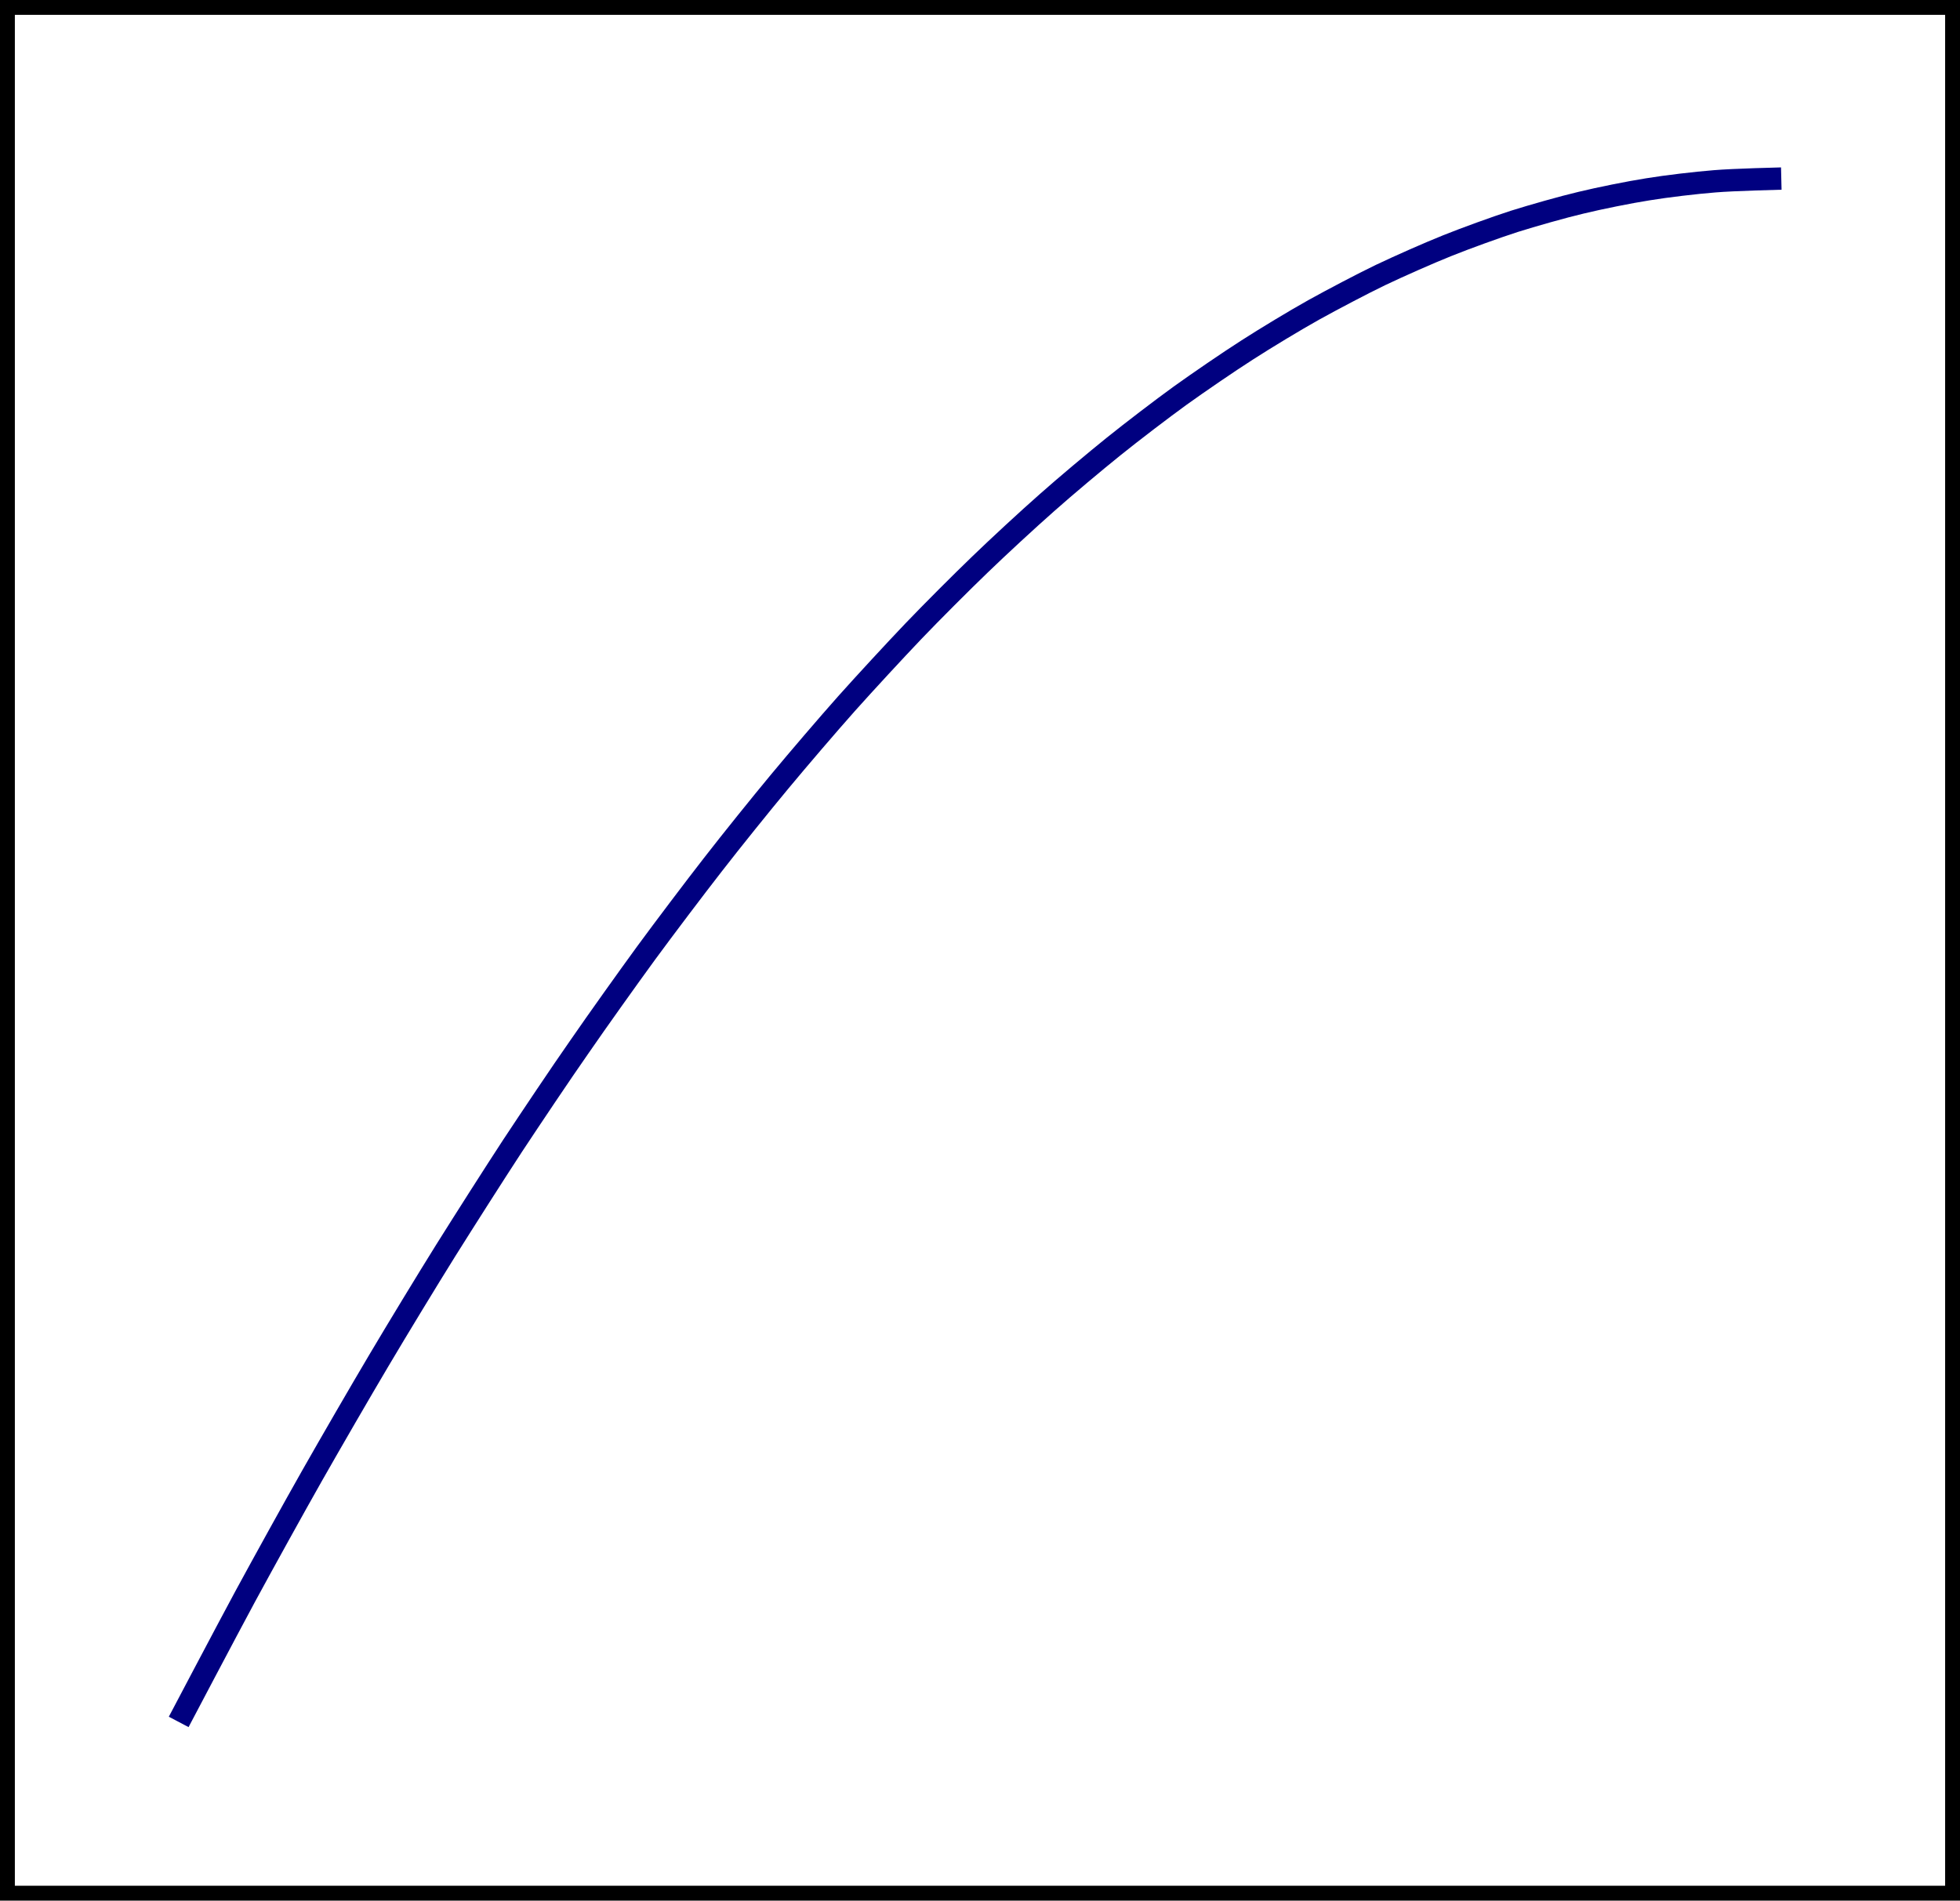 <?xml version='1.0' encoding='UTF-8'?>
<!-- This file was generated by dvisvgm 3.2.2 -->
<svg version='1.1' xmlns='http://www.w3.org/2000/svg' xmlns:xlink='http://www.w3.org/1999/xlink' width='73.533pt' height='71.313pt' viewBox='23.319 340.709 73.533 71.313'>
<g id='page6' transform='matrix(1.4 0 0 1.4 0 0)'>
<path d='M16.855 294.102V243.562H68.981V294.102Z' stroke='#000' fill='none' stroke-width='.399'/>
<path d='M21.445 289.512C21.445 289.512 22.738 287.055 23.234 286.137C23.73 285.223 24.527 283.781 25.023 282.906C25.52 282.031 26.316 280.656 26.812 279.82C27.309 278.981 28.105 277.672 28.602 276.875C29.102 276.078 29.895 274.832 30.391 274.074C30.891 273.317 31.684 272.133 32.184 271.418C32.68 270.699 33.477 269.582 33.973 268.902C34.469 268.227 35.266 267.172 35.762 266.535C36.258 265.895 37.055 264.906 37.551 264.309C38.047 263.711 38.844 262.781 39.34 262.223C39.836 261.668 40.633 260.805 41.129 260.285C41.625 259.766 42.422 258.969 42.918 258.492C43.414 258.012 44.211 257.277 44.707 256.84C45.203 256.399 46 255.731 46.496 255.332S47.789 254.324 48.285 253.965C48.781 253.609 49.578 253.063 50.074 252.746C50.57 252.426 51.367 251.945 51.863 251.668C52.363 251.391 53.156 250.973 53.652 250.734C54.152 250.496 54.945 250.145 55.445 249.945C55.941 249.746 56.738 249.457 57.234 249.297C57.73 249.141 58.527 248.914 59.023 248.797C59.52 248.676 60.316 248.516 60.812 248.438C61.309 248.356 62.105 248.262 62.602 248.223C63.098 248.18 64.391 248.149 64.391 248.149' stroke='#000080' fill='none' stroke-width='.598' stroke-miterlimit='10'/>
</g>
</svg>
